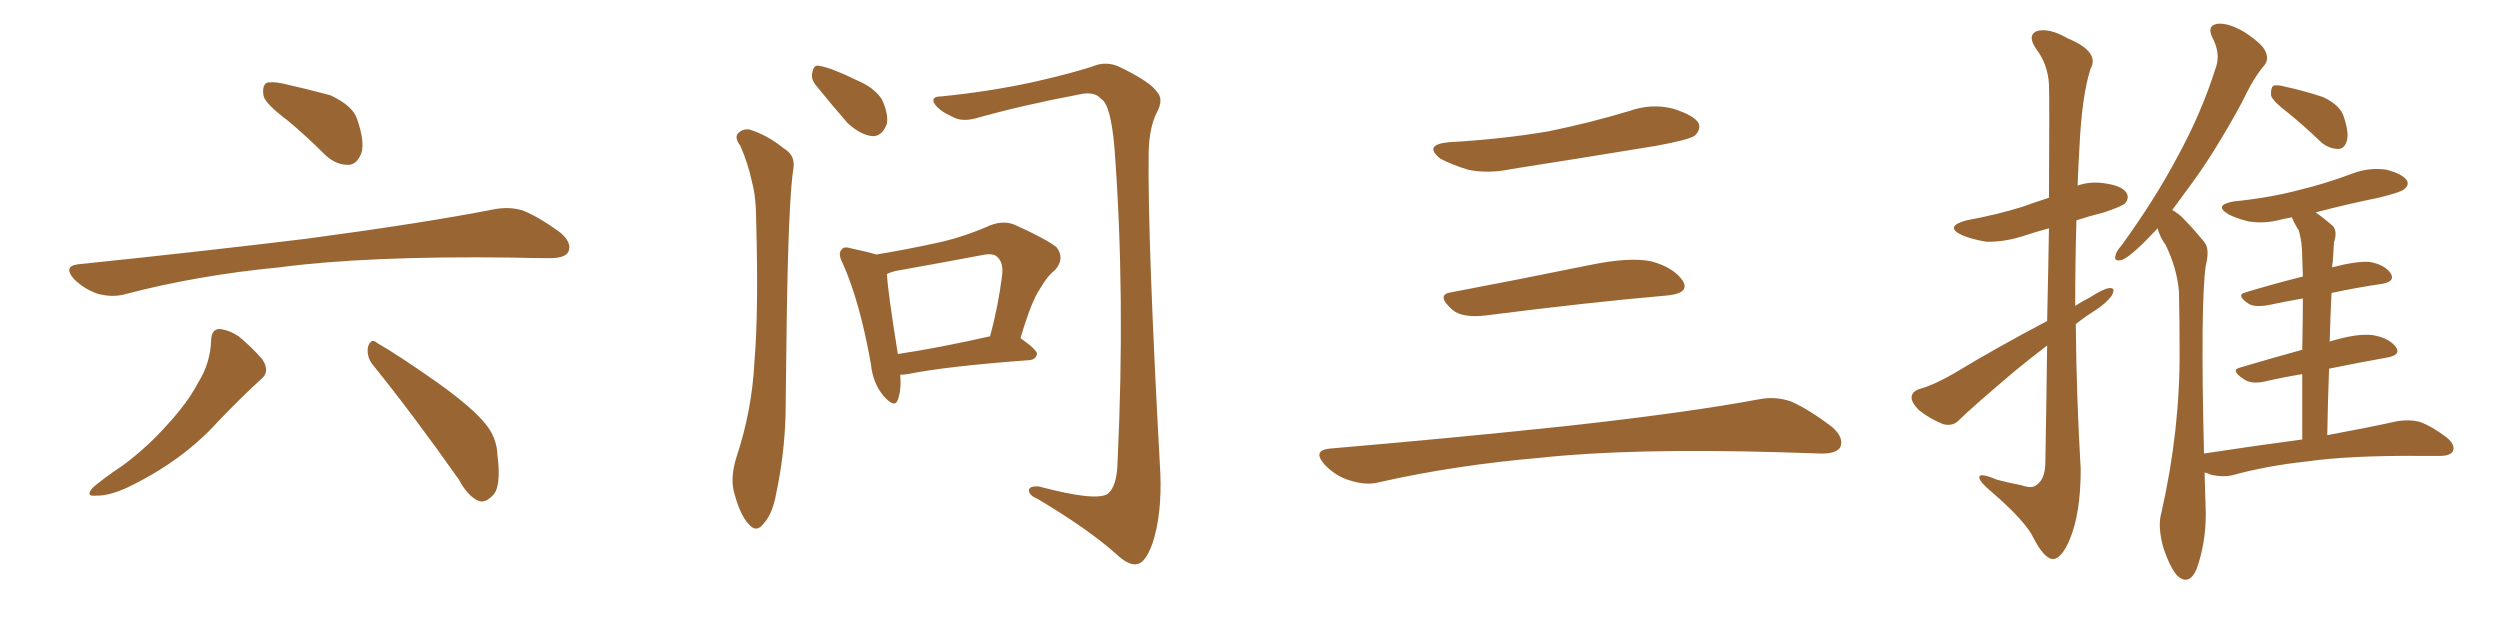 <svg xmlns="http://www.w3.org/2000/svg" xmlns:xlink="http://www.w3.org/1999/xlink" width="600" height="150"><path fill="#996633" padding="10" d="M69.14 29.00L69.14 29.00Q63.87 25.05 63.28 23.14L63.28 23.14Q62.84 20.80 63.87 19.92L63.87 19.92Q65.19 19.48 67.97 20.07L67.97 20.07Q73.83 21.39 79.25 22.85L79.25 22.85Q84.67 25.34 85.69 28.56L85.69 28.56Q87.60 33.98 86.72 36.77L86.72 36.77Q85.69 39.40 83.79 39.55L83.79 39.55Q80.86 39.70 78.22 37.35L78.22 37.35Q73.54 32.67 69.14 29.00ZM18.75 63.43L18.75 63.43Q48.49 60.35 73.68 57.28L73.68 57.28Q102.10 53.47 118.51 50.24L118.51 50.24Q122.31 49.51 125.54 50.54L125.54 50.54Q129.49 52.15 134.47 55.81L134.47 55.81Q137.40 58.30 136.38 60.50L136.38 60.50Q135.50 61.96 131.98 61.96L131.98 61.96Q127.73 61.96 122.90 61.82L122.90 61.82Q88.18 61.38 67.09 64.16L67.09 64.16Q47.31 66.06 30.03 70.61L30.03 70.61Q26.95 71.48 23.29 70.46L23.29 70.46Q20.07 69.29 17.72 66.94L17.72 66.94Q15.09 63.87 18.75 63.43ZM50.68 81.45L50.68 81.45Q50.83 78.96 52.73 78.96L52.73 78.96Q55.08 79.25 57.28 80.71L57.28 80.71Q60.64 83.50 62.99 86.28L62.99 86.28Q64.89 89.21 62.70 90.97L62.70 90.97Q57.71 95.51 52.29 101.22L52.29 101.22Q43.51 110.89 30.18 117.19L30.18 117.19Q25.78 119.09 23.00 118.95L23.00 118.95Q20.36 119.24 22.27 117.04L22.27 117.04Q24.76 114.84 29.59 111.62L29.59 111.62Q35.30 107.37 40.14 101.95L40.14 101.95Q45.12 96.53 47.46 91.99L47.46 91.99Q50.54 87.16 50.68 81.45ZM89.50 87.60L89.50 87.60L89.50 87.60Q87.89 85.55 88.33 83.20L88.33 83.20Q89.06 81.01 90.53 82.32L90.53 82.32Q95.65 85.25 105.03 91.85L105.03 91.85Q113.23 97.71 116.46 101.66L116.46 101.66Q119.24 105.03 119.38 109.13L119.38 109.13Q120.41 117.19 118.07 119.09L118.07 119.09Q116.46 120.70 114.99 120.26L114.99 120.26Q112.35 119.24 110.16 115.14L110.16 115.14Q98.88 99.17 89.50 87.60ZM216.06 89.94L216.06 89.94Q216.36 93.60 215.48 95.95L215.48 95.95Q214.75 98.14 211.96 94.92L211.96 94.92Q209.47 91.85 209.03 87.45L209.03 87.45Q206.40 72.51 202.29 63.28L202.29 63.28Q200.98 60.79 202.00 59.91L202.00 59.91Q202.44 59.03 204.35 59.62L204.35 59.62Q208.45 60.50 210.35 61.08L210.35 61.08Q217.38 59.91 224.12 58.45L224.12 58.45Q230.71 57.13 237.74 54.05L237.74 54.05Q240.82 52.88 243.46 53.91L243.46 53.91Q251.22 57.42 253.56 59.33L253.56 59.33Q255.62 61.96 253.27 64.75L253.27 64.75Q251.37 66.21 249.61 69.29L249.61 69.29Q247.56 72.22 244.92 81.15L244.92 81.15Q248.88 83.94 248.88 84.96L248.88 84.96Q248.58 86.28 247.12 86.43L247.12 86.43Q227.20 87.89 217.82 89.79L217.82 89.79Q216.65 89.94 216.06 89.94ZM215.48 84.96L215.48 84.96Q225.29 83.50 237.60 80.71L237.60 80.71Q239.50 73.97 240.53 65.92L240.53 65.92Q240.82 62.99 239.36 61.67L239.36 61.67Q238.33 60.64 235.69 61.23L235.69 61.23Q225.59 63.13 214.89 65.04L214.89 65.04Q213.72 65.33 212.84 65.77L212.84 65.77Q213.13 70.31 215.48 84.96ZM177.69 35.01L177.69 35.01Q176.37 33.25 176.95 32.23L176.95 32.23Q177.98 30.91 179.74 31.05L179.74 31.05Q184.13 32.37 188.09 35.60L188.09 35.60Q190.87 37.21 190.43 40.28L190.43 40.28Q189.26 47.61 188.82 76.32L188.82 76.32Q188.67 87.89 188.53 99.76L188.53 99.76Q188.23 109.28 186.33 118.21L186.33 118.21Q185.45 123.34 183.25 125.68L183.25 125.68Q181.49 128.03 179.59 125.68L179.59 125.68Q177.54 123.49 176.07 117.77L176.07 117.77Q175.34 114.40 176.66 110.01L176.66 110.01Q180.47 98.58 181.05 87.01L181.05 87.01Q182.08 74.71 181.49 53.47L181.49 53.47Q181.49 47.31 180.47 43.65L180.47 43.65Q179.59 39.40 177.69 35.01ZM195.85 20.51L195.85 20.51Q194.53 18.90 194.97 17.43L194.97 17.43Q195.26 15.38 196.73 15.82L196.73 15.82Q199.51 16.26 205.81 19.34L205.81 19.34Q209.91 21.09 211.67 23.88L211.67 23.88Q213.28 27.39 212.84 29.74L212.84 29.74Q211.67 32.81 209.33 32.67L209.33 32.67Q206.54 32.37 203.47 29.59L203.47 29.59Q199.51 25.05 195.85 20.51ZM225.88 23.14L225.88 23.14L225.88 23.14Q237.60 21.97 248.29 19.63L248.29 19.63Q258.54 17.29 263.38 15.53L263.38 15.53Q266.31 14.79 269.09 16.26L269.09 16.26Q276.27 19.78 277.73 22.12L277.73 22.12Q279.35 23.88 277.59 27.10L277.59 27.10Q275.83 30.62 275.68 36.47L275.68 36.47Q275.39 57.42 278.47 113.38L278.47 113.38Q278.91 123.49 276.56 130.52L276.56 130.52Q274.95 134.91 273.05 135.35L273.05 135.35Q271.00 135.94 267.77 132.86L267.77 132.86Q261.18 127.00 249.17 119.82L249.17 119.82Q247.12 118.95 246.97 117.92L246.97 117.92Q246.68 116.60 249.32 116.75L249.32 116.75Q263.09 120.41 265.87 118.51L265.87 118.51Q268.07 116.75 268.21 110.89L268.21 110.89Q270.12 70.90 267.48 35.60L267.48 35.60Q266.60 25.05 264.26 23.73L264.26 23.73Q262.79 21.97 259.57 22.56L259.57 22.56Q245.51 25.20 234.08 28.42L234.08 28.42Q230.71 29.30 228.52 27.98L228.52 27.98Q225.15 26.51 224.12 24.61L224.12 24.61Q223.54 23.14 225.88 23.14ZM347.75 34.13L347.75 34.13Q360.64 33.40 371.78 31.49L371.78 31.49Q381.74 29.44 390.97 26.66L390.97 26.66Q396.24 24.76 401.51 26.07L401.51 26.07Q406.64 27.69 407.67 29.59L407.67 29.59Q408.25 31.05 406.79 32.52L406.79 32.52Q405.47 33.54 397.41 35.01L397.41 35.01Q379.54 37.94 362.70 40.58L362.70 40.58Q357.13 41.75 352.29 40.72L352.29 40.72Q348.49 39.55 345.70 38.09L345.70 38.09Q341.46 34.72 347.75 34.13ZM348.19 70.17L348.19 70.17Q363.72 67.24 381.74 63.57L381.74 63.57Q390.97 61.67 396.24 62.70L396.24 62.70Q401.66 64.16 403.86 67.38L403.86 67.38Q405.62 70.31 400.34 70.90L400.34 70.90Q381.59 72.51 356.40 75.73L356.40 75.73Q350.98 76.32 348.63 74.41L348.63 74.41Q344.53 70.75 348.19 70.17ZM319.04 107.67L319.04 107.67L319.04 107.67Q349.80 105.03 375.88 102.25L375.88 102.25Q405.18 99.02 422.31 95.80L422.31 95.80Q426.27 95.07 429.93 96.39L429.93 96.39Q434.18 98.29 439.60 102.39L439.60 102.39Q442.68 105.03 441.65 107.37L441.65 107.37Q440.63 108.98 436.67 108.84L436.67 108.84Q432.28 108.69 427.29 108.54L427.29 108.54Q391.41 107.52 369.73 109.86L369.73 109.86Q349.22 111.62 331.05 115.72L331.05 115.72Q327.98 116.60 323.88 115.28L323.88 115.28Q320.51 114.26 317.87 111.47L317.87 111.47Q314.94 108.11 319.04 107.67ZM491.31 77.05L491.31 77.05Q491.60 64.45 491.75 54.79L491.75 54.79Q488.53 55.66 485.45 56.69L485.45 56.69Q480.76 58.15 476.66 58.01L476.66 58.01Q473.14 57.42 470.80 56.40L470.80 56.40Q466.55 54.35 471.97 52.88L471.97 52.88Q479.15 51.56 485.30 49.66L485.30 49.66Q488.53 48.49 491.75 47.46L491.75 47.46Q491.89 23.00 491.75 20.21L491.75 20.21Q491.46 15.38 488.67 11.72L488.67 11.72Q486.47 8.50 488.82 7.47L488.82 7.47Q491.75 6.59 496.29 9.23L496.29 9.23Q504.05 12.45 501.71 16.55L501.71 16.55Q499.66 23.00 499.07 35.30L499.07 35.30Q498.78 39.99 498.63 44.53L498.63 44.53Q501.56 43.51 504.79 43.95L504.79 43.95Q509.33 44.53 510.35 46.29L510.35 46.29Q511.08 47.46 510.06 48.78L510.06 48.78Q509.33 49.51 504.93 50.98L504.93 50.98Q501.42 51.86 498.34 52.88L498.34 52.88Q498.05 63.13 498.05 73.39L498.05 73.39Q499.66 72.36 501.42 71.48L501.42 71.48Q504.79 69.29 506.25 69.14L506.25 69.14Q507.86 68.99 506.84 70.90L506.84 70.90Q505.52 72.80 502.73 74.56L502.73 74.56Q500.39 76.03 498.19 77.78L498.19 77.78Q498.34 95.07 499.37 112.65L499.37 112.65Q499.37 123.19 496.73 129.49L496.73 129.49Q494.68 134.33 492.48 134.18L492.48 134.18Q490.43 133.74 488.09 129.20L488.09 129.20Q486.18 125.10 477.83 117.92L477.83 117.92Q475.20 115.72 475.05 114.70L475.05 114.70Q474.76 113.23 479.30 115.14L479.30 115.14Q482.08 115.87 485.16 116.46L485.16 116.46Q487.65 117.33 488.67 116.46L488.67 116.46Q490.72 115.14 490.87 111.47L490.87 111.47Q491.16 95.65 491.31 82.91L491.31 82.91Q487.50 85.84 483.54 89.06L483.54 89.06Q473.00 98.00 470.21 100.78L470.21 100.78Q468.75 102.39 466.41 101.81L466.41 101.81Q463.33 100.63 460.55 98.44L460.55 98.44Q458.64 96.53 458.79 95.21L458.79 95.21Q458.94 93.90 460.84 93.31L460.84 93.31Q464.06 92.43 468.90 89.65L468.90 89.65Q479.30 83.35 491.31 77.05ZM549.17 27.10L549.17 27.10Q545.65 24.46 545.07 23.00L545.07 23.00Q544.92 21.24 545.51 20.65L545.51 20.65Q546.24 20.21 548.44 20.80L548.44 20.80Q553.13 21.83 557.52 23.29L557.52 23.29Q561.62 25.20 562.50 27.98L562.50 27.98Q563.82 31.93 563.23 33.84L563.23 33.84Q562.65 35.74 561.18 35.74L561.18 35.74Q559.13 35.74 557.23 34.28L557.23 34.28Q553.13 30.32 549.17 27.10ZM552.54 105.47L552.54 105.47L552.54 105.47Q552.54 96.53 552.54 89.79L552.54 89.79Q548.00 90.53 543.60 91.55L543.60 91.55Q540.23 92.29 538.48 90.97L538.48 90.97Q535.11 88.77 537.74 88.18L537.74 88.18Q544.63 86.13 552.54 83.94L552.54 83.94Q552.69 76.46 552.69 71.63L552.69 71.63Q548.44 72.36 544.34 73.24L544.34 73.24Q540.97 73.83 539.50 72.80L539.50 72.80Q536.57 70.75 538.92 70.17L538.92 70.17Q545.21 68.26 552.69 66.36L552.69 66.36Q552.54 62.99 552.54 61.96L552.54 61.96Q552.54 57.86 551.66 55.22L551.66 55.22Q550.63 53.61 550.05 52.15L550.05 52.15Q548.73 52.44 547.85 52.59L547.85 52.59Q543.75 53.76 539.79 53.17L539.79 53.17Q536.72 52.44 534.81 51.42L534.81 51.42Q531.15 49.22 536.13 48.34L536.13 48.34Q544.78 47.46 551.95 45.56L551.95 45.56Q558.54 43.95 564.70 41.60L564.70 41.60Q568.65 40.14 572.75 40.72L572.75 40.72Q576.56 41.75 577.59 43.21L577.59 43.21Q578.32 44.38 577.00 45.41L577.00 45.41Q576.27 46.14 570.85 47.46L570.85 47.46Q562.94 49.07 555.76 50.98L555.76 50.98Q557.67 52.29 559.86 54.20L559.86 54.20Q561.04 55.52 560.16 58.15L560.16 58.15Q560.01 60.06 559.86 62.84L559.86 62.84Q559.72 63.57 559.72 64.16L559.72 64.16Q565.28 62.70 568.51 62.84L568.51 62.84Q572.31 63.43 573.78 65.63L573.78 65.63Q574.95 67.53 571.73 68.12L571.73 68.12Q565.72 68.99 559.57 70.31L559.57 70.31Q559.28 75.88 559.13 82.03L559.13 82.03Q559.28 81.88 559.42 81.88L559.42 81.88Q565.72 79.98 569.38 80.42L569.38 80.42Q573.19 81.01 574.95 83.20L574.95 83.20Q576.42 85.25 572.75 85.84L572.75 85.84Q566.16 87.01 558.98 88.48L558.98 88.48Q558.69 95.95 558.54 104.44L558.54 104.44Q568.80 102.54 575.39 101.07L575.39 101.07Q578.32 100.63 580.66 101.22L580.66 101.22Q583.59 102.25 587.26 105.03L587.26 105.03Q589.31 106.79 588.72 108.25L588.72 108.25Q588.13 109.42 585.50 109.42L585.50 109.42Q583.45 109.42 581.10 109.42L581.10 109.42Q563.96 109.28 553.71 110.74L553.71 110.74Q544.04 111.77 535.55 114.11L535.55 114.11Q533.50 114.55 530.71 113.96L530.71 113.96Q529.69 113.53 529.10 113.38L529.10 113.38Q529.25 118.07 529.39 123.34L529.39 123.34Q529.39 130.37 527.20 136.52L527.20 136.52Q525.44 140.63 522.66 138.28L522.66 138.28Q520.90 136.52 519.14 131.25L519.14 131.25Q517.82 126.27 518.70 123.19L518.70 123.19Q523.24 103.27 523.10 83.94L523.10 83.94Q523.10 77.20 522.95 70.02L522.95 70.02Q522.51 64.45 519.73 58.74L519.73 58.74Q518.41 56.98 517.82 54.79L517.82 54.79Q515.92 56.84 514.16 58.59L514.16 58.59Q510.64 61.96 509.18 62.40L509.18 62.40Q507.28 62.84 507.71 61.38L507.71 61.38Q507.86 60.35 509.18 58.89L509.18 58.89Q517.24 47.75 522.66 37.50L522.66 37.50Q528.37 27.10 531.88 15.97L531.88 15.97Q532.91 12.74 531.01 9.08L531.01 9.08Q529.54 6.15 532.18 5.71L532.18 5.71Q534.81 5.42 538.77 7.76L538.77 7.76Q543.16 10.69 543.75 12.45L543.75 12.45Q544.63 14.36 543.31 15.82L543.31 15.82Q540.82 18.75 538.04 24.61L538.04 24.61Q531.30 37.06 525 45.41L525 45.41Q523.10 48.05 521.34 50.39L521.34 50.39Q522.95 51.27 524.27 52.73L524.27 52.73Q526.32 54.79 528.96 58.01L528.96 58.01Q530.42 59.62 529.39 63.72L529.39 63.72Q528.08 72.80 528.96 108.84L528.96 108.84Q541.55 106.93 552.54 105.47Z"/></svg>